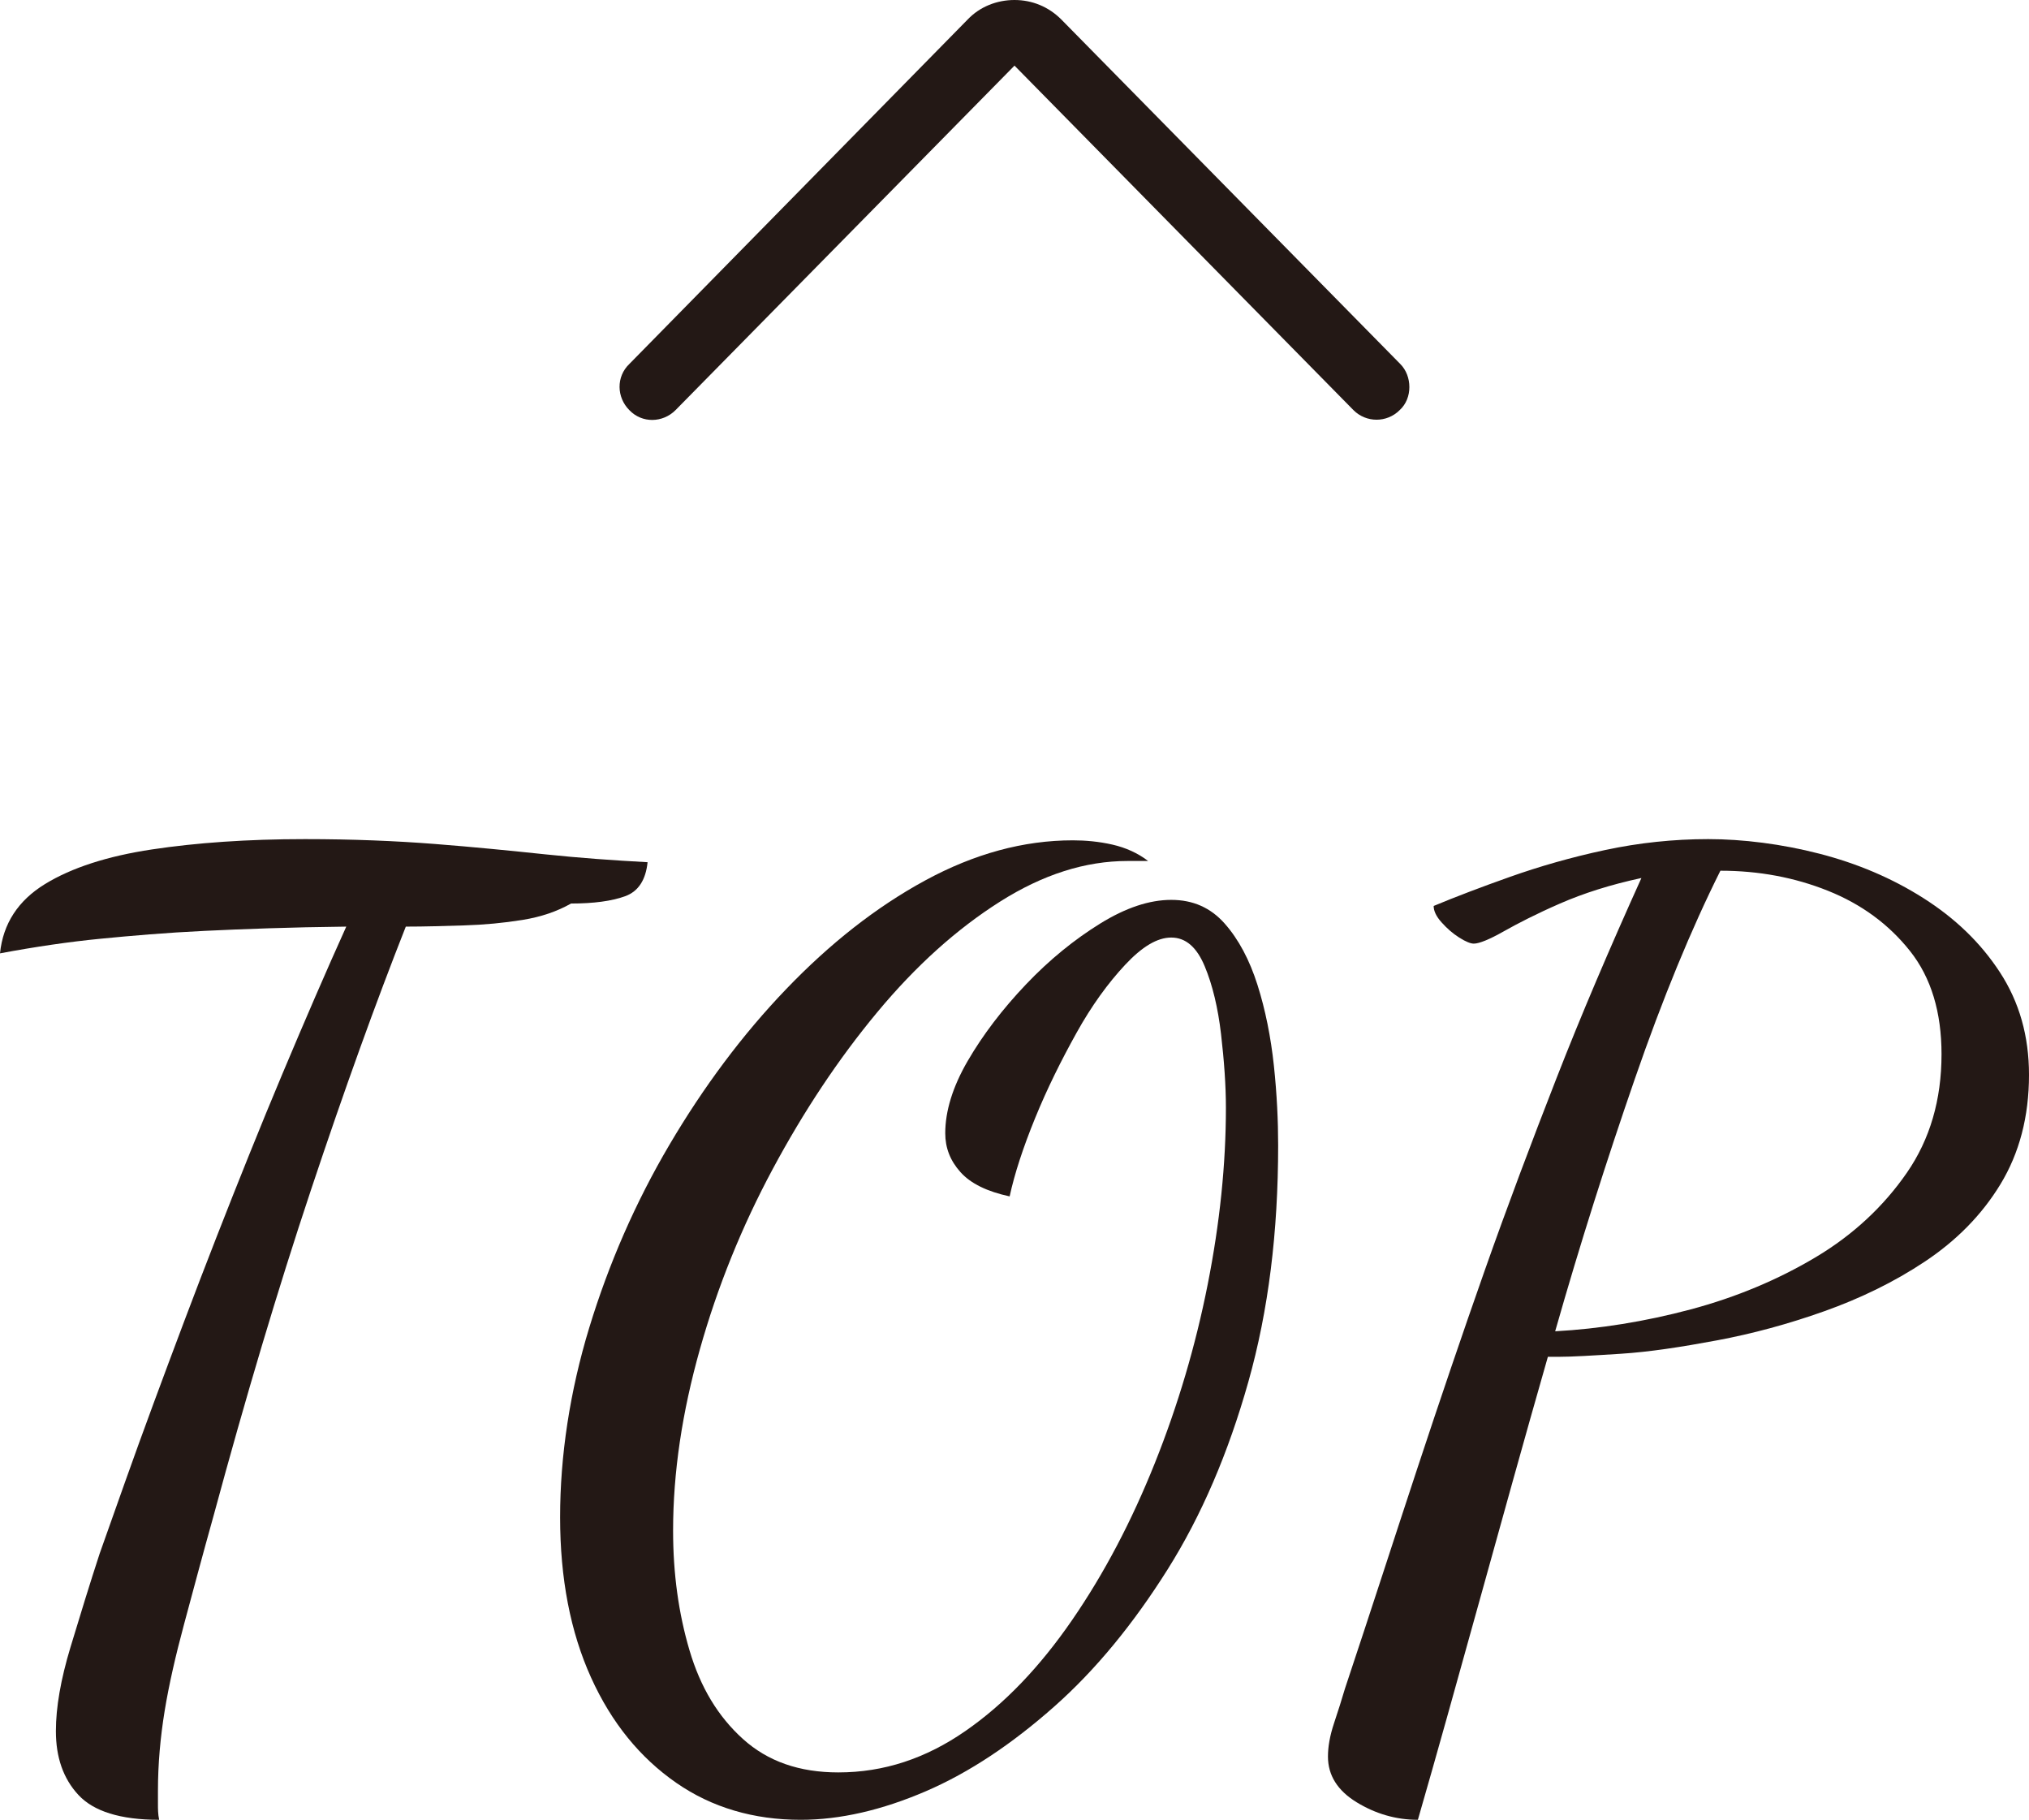 <?xml version="1.0" encoding="UTF-8"?>
<svg id="_レイヤー_2" data-name="レイヤー 2" xmlns="http://www.w3.org/2000/svg" viewBox="0 0 33.4 29.95">
  <defs>
    <style>
      .cls-1 {
        fill: #231815;
      }
    </style>
  </defs>
  <g id="footer">
    <g>
      <g>
        <path class="cls-1" d="M2.62,29.95c-.64,0-1.08-.14-1.33-.41-.25-.27-.37-.62-.37-1.05,0-.39.08-.85.24-1.38.16-.53.32-1.05.48-1.54.27-.76.56-1.59.89-2.48.33-.89.67-1.8,1.03-2.72s.72-1.82,1.09-2.7c.37-.88.72-1.69,1.05-2.42-.92.01-1.7.04-2.33.07-.63.03-1.21.08-1.72.13-.51.05-1.06.13-1.65.24.05-.49.3-.87.74-1.14.44-.27,1.03-.46,1.76-.57.73-.11,1.57-.17,2.52-.17.79,0,1.5.03,2.14.08.64.05,1.24.11,1.81.17.57.06,1.13.1,1.69.13-.03.29-.15.48-.37.56-.22.08-.52.12-.89.12-.23.13-.49.22-.8.27-.31.05-.63.08-.96.09-.33.01-.65.02-.96.02-.49,1.24-1.01,2.68-1.56,4.33-.55,1.65-1.08,3.43-1.6,5.35-.19.68-.35,1.28-.49,1.8-.14.52-.25,1-.32,1.43-.07.43-.11.87-.11,1.31v.22c0,.08,0,.17.02.26Z"/>
        <path class="cls-1" d="M13.18,29.95c-.77,0-1.46-.2-2.05-.61-.59-.41-1.06-.98-1.4-1.73s-.51-1.63-.51-2.64.16-2.07.48-3.12c.32-1.05.76-2.06,1.32-3.01.56-.95,1.2-1.81,1.92-2.56.72-.75,1.48-1.35,2.29-1.79.81-.44,1.62-.66,2.43-.66.21,0,.43.02.65.07.22.05.42.14.59.27h-.34c-.69,0-1.39.22-2.1.67-.71.45-1.38,1.05-2.02,1.82-.64.77-1.21,1.63-1.72,2.58-.51.95-.91,1.94-1.2,2.97-.29,1.03-.44,2.02-.44,2.98,0,.71.09,1.36.27,1.97.18.61.47,1.09.88,1.46.41.37.93.55,1.57.55.75,0,1.44-.23,2.09-.68.65-.45,1.23-1.06,1.76-1.83.53-.77.98-1.63,1.36-2.58.38-.95.67-1.93.87-2.94.2-1.01.3-1.98.3-2.91,0-.37-.03-.78-.08-1.21-.05-.43-.14-.81-.27-1.12-.13-.31-.31-.47-.55-.47-.23,0-.48.15-.76.45-.28.3-.55.67-.8,1.12-.25.45-.48.91-.68,1.4-.2.49-.34.92-.42,1.29-.37-.08-.64-.21-.81-.4-.17-.19-.25-.4-.25-.64,0-.36.12-.76.37-1.19.25-.43.57-.85.96-1.26.39-.41.8-.74,1.22-1s.81-.39,1.17-.39.65.13.88.39c.23.26.41.6.54,1.01.13.41.22.86.27,1.33.05.47.07.91.07,1.31,0,1.43-.16,2.72-.49,3.89-.33,1.17-.77,2.2-1.33,3.09-.56.89-1.18,1.65-1.87,2.26-.69.61-1.39,1.08-2.11,1.39-.72.31-1.41.47-2.06.47Z"/>
        <path class="cls-1" d="M23.34,29.95c-.36,0-.7-.1-1.01-.29-.31-.19-.47-.44-.47-.75,0-.16.03-.34.1-.55.07-.21.13-.4.18-.57.43-1.29.82-2.5,1.19-3.62.37-1.12.74-2.21,1.11-3.26.37-1.05.77-2.11,1.18-3.16.41-1.05.88-2.15,1.4-3.3-.51.11-.95.25-1.34.42-.39.17-.7.33-.93.46-.23.13-.4.2-.49.2-.05,0-.13-.03-.24-.1-.11-.07-.2-.15-.29-.25-.09-.1-.13-.19-.13-.27.36-.15.78-.31,1.26-.48.48-.17,1-.32,1.56-.44.56-.12,1.13-.18,1.7-.18s1.21.08,1.83.24c.62.16,1.19.4,1.71.73.52.33.94.73,1.26,1.22.32.49.48,1.05.48,1.69,0,.69-.16,1.29-.47,1.8-.31.51-.73.93-1.24,1.27-.51.34-1.07.61-1.66.82-.59.21-1.18.37-1.77.48-.59.11-1.11.19-1.58.22-.47.03-.81.05-1.02.05h-.18c-.39,1.36-.76,2.7-1.13,4.03-.37,1.33-.7,2.52-1.01,3.59ZM25.6,21.91c.73-.04,1.48-.16,2.23-.36.75-.2,1.44-.49,2.06-.86.62-.37,1.12-.84,1.5-1.39.38-.55.57-1.2.57-1.95,0-.69-.17-1.26-.52-1.7-.35-.44-.8-.77-1.35-.99-.55-.22-1.14-.33-1.77-.33-.48.96-.95,2.1-1.41,3.43-.46,1.33-.9,2.71-1.31,4.15Z"/>
      </g>
      <path class="cls-1" d="M23.2,6.37c0,.14-.05.28-.16.38-.21.21-.55.21-.76,0l-5.58-5.67-5.58,5.67c-.21.21-.55.22-.76,0-.21-.21-.22-.55,0-.76L15.93.32c.2-.21.48-.32.77-.32s.56.11.77.32l5.58,5.67c.1.1.15.24.15.38Z"/>
    </g>
  </g>
</svg>